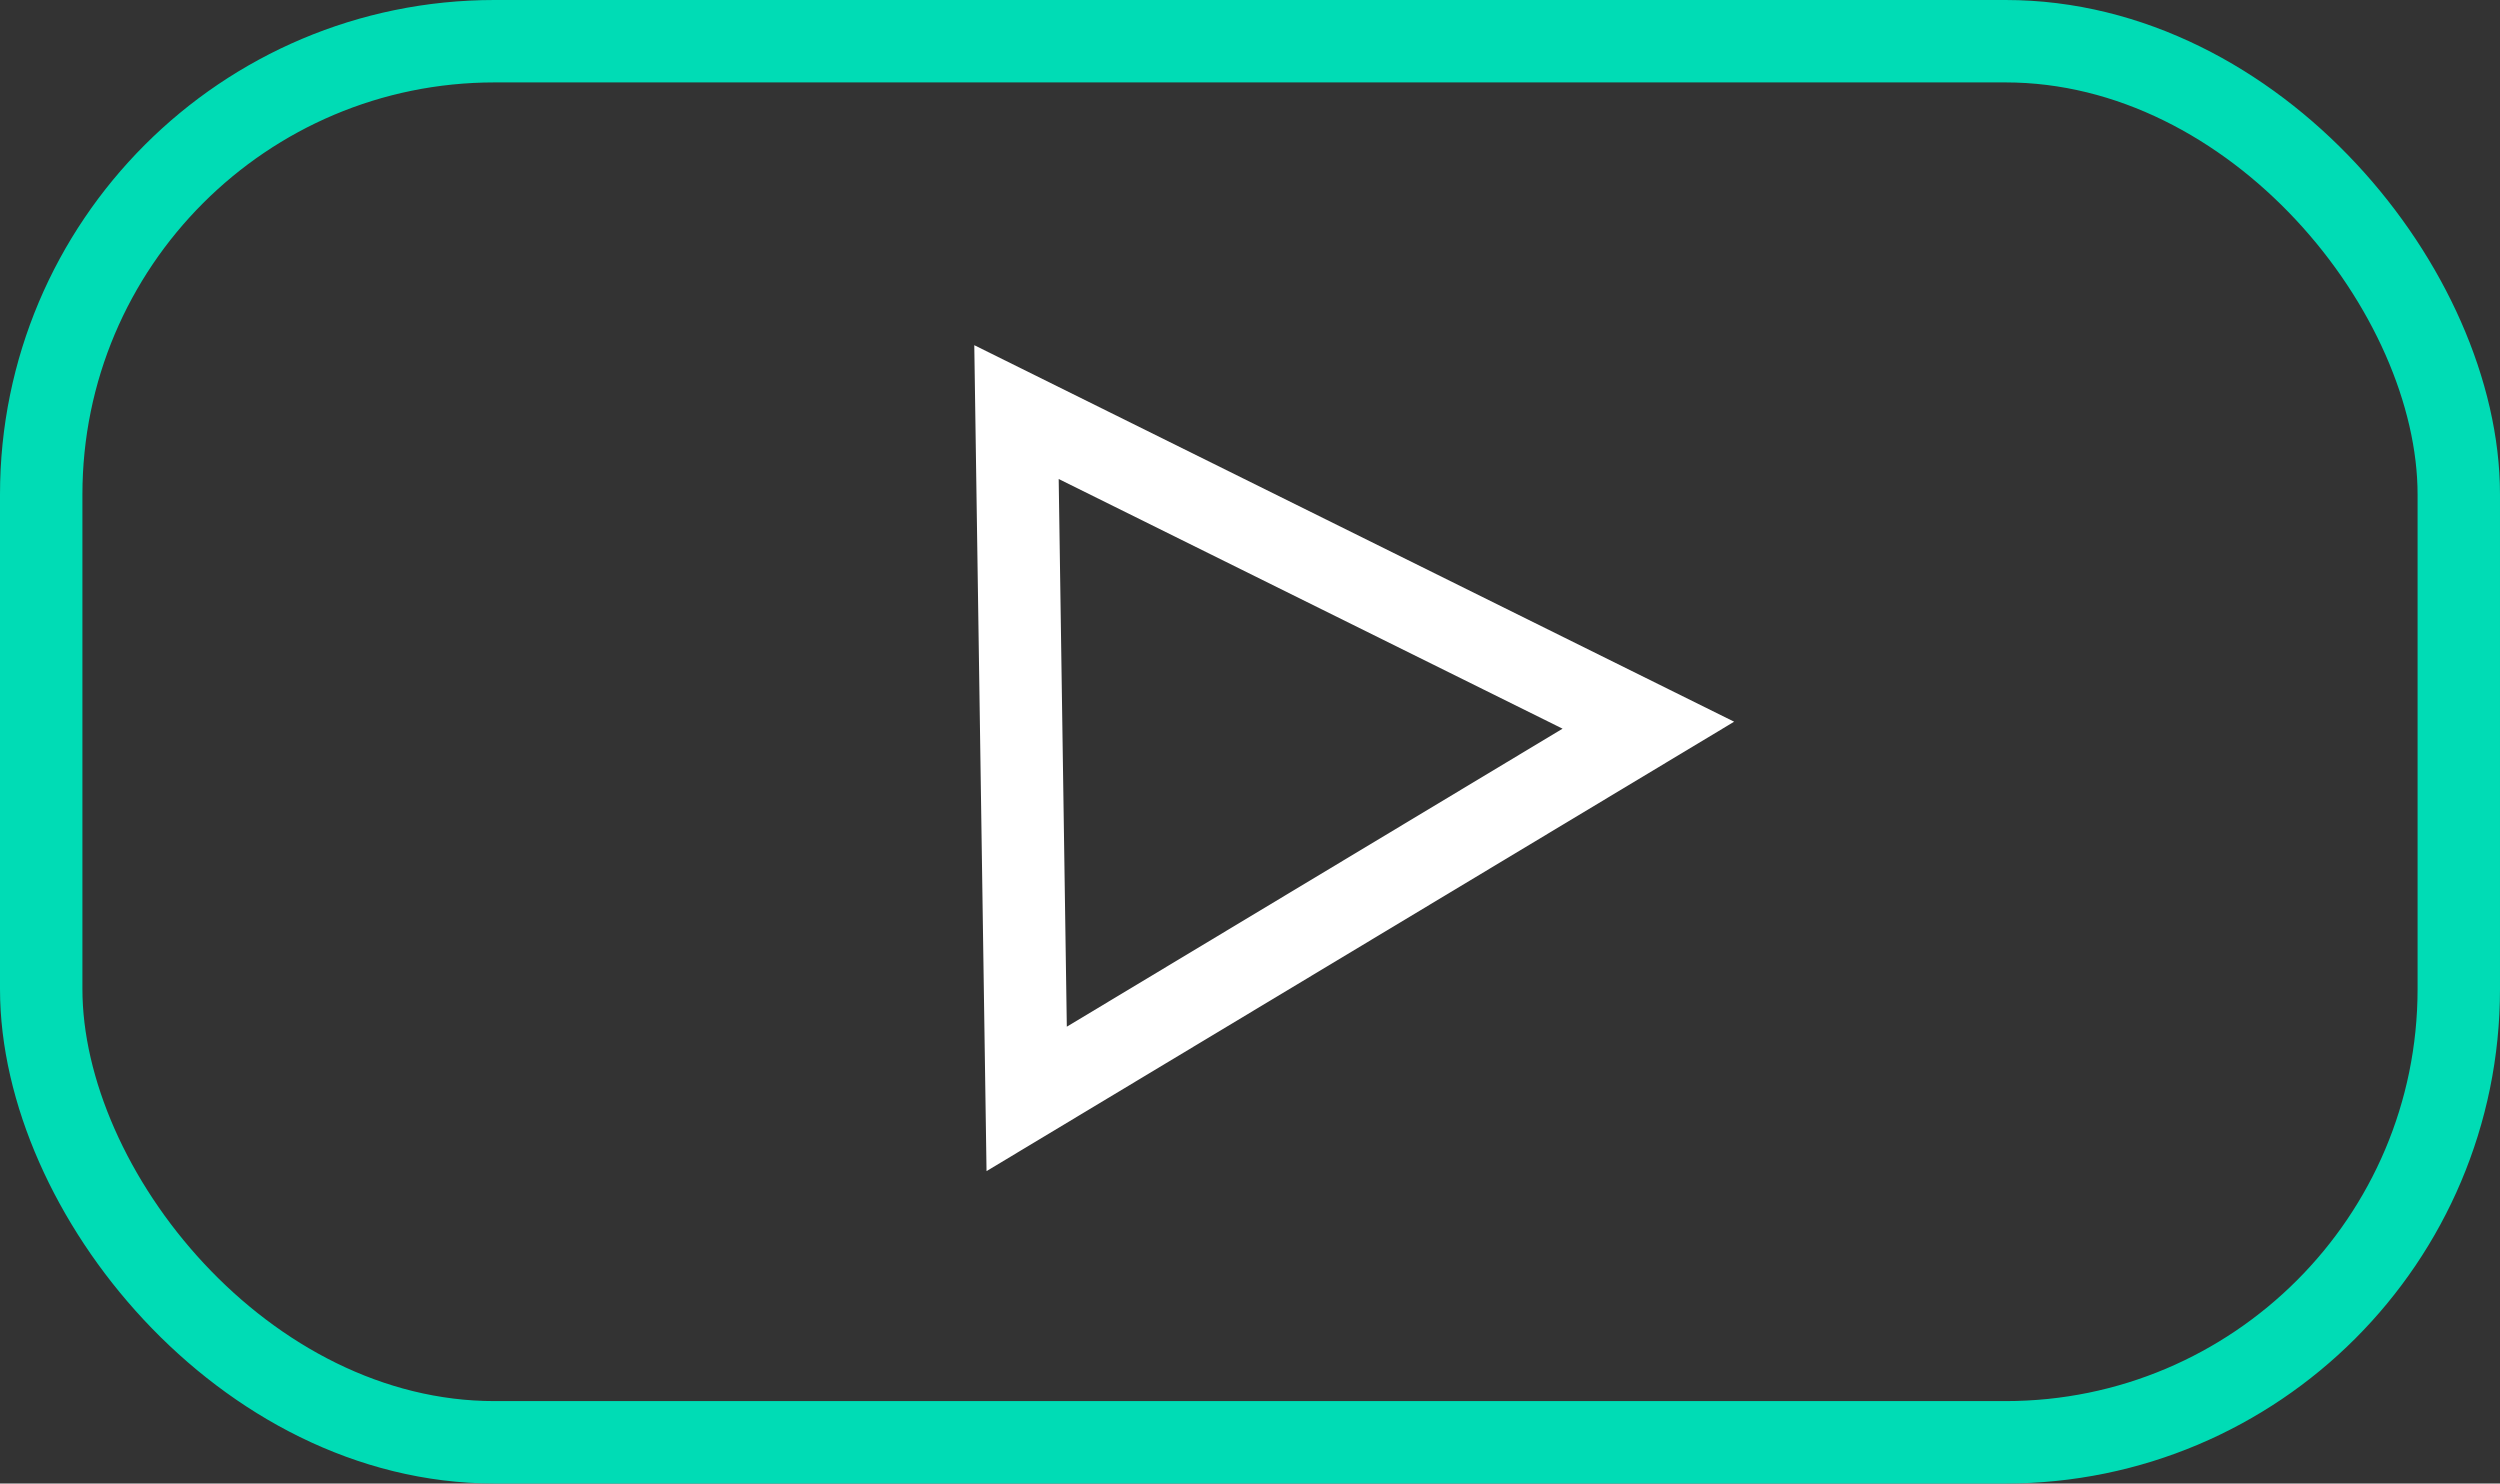 <?xml version="1.0" encoding="UTF-8"?> <svg xmlns="http://www.w3.org/2000/svg" width="91" height="54" viewBox="0 0 91 54" fill="none"><rect x="0" y="0" width="91" height="54" fill="#333333" stroke="none"/> <path d="M37.371 40L37 15L60 26.397L37.371 40Z" stroke="white" stroke-width="3"></path> <rect x="1.5" y="1.5" width="88" height="51" rx="16.5" stroke="#00DCB5" stroke-width="3"></rect> </svg> 